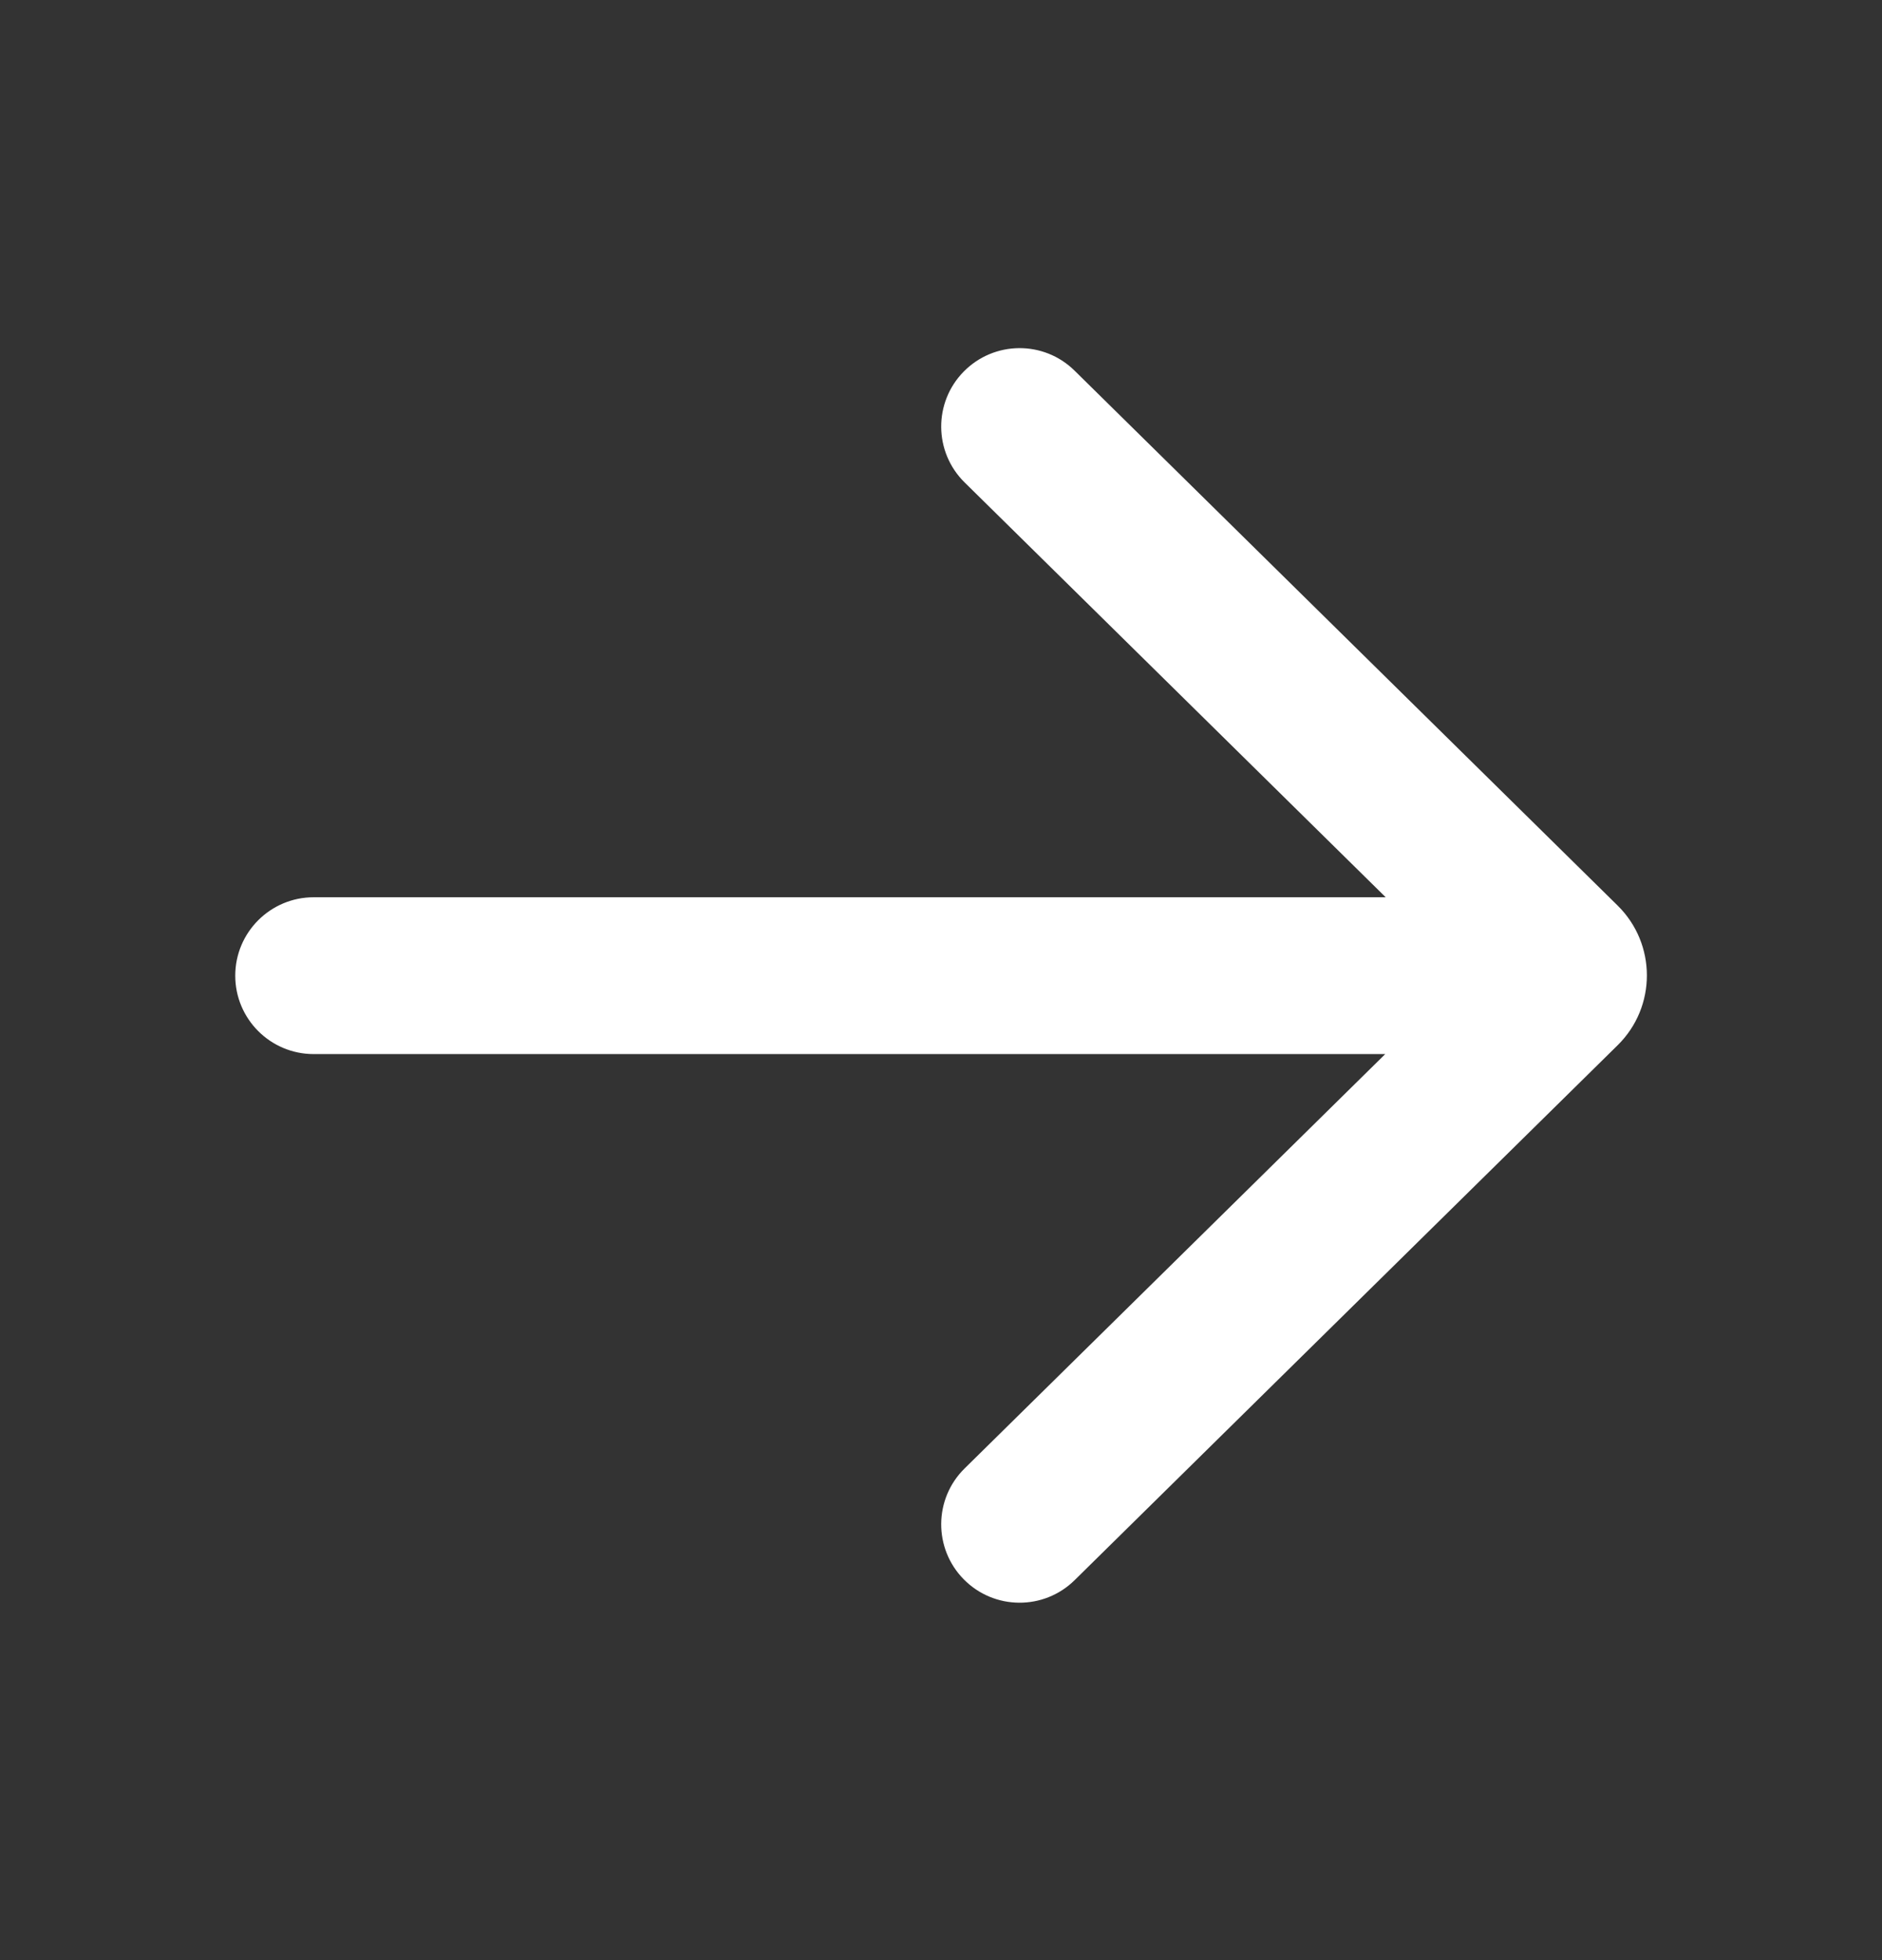 <svg width="24" height="25" viewBox="0 0 24 25" fill="none" xmlns="http://www.w3.org/2000/svg">
<rect x="0" y="0" width="24" height="25" fill="#333333" stroke="none"/>
<path d="M13.704 4.728C13.311 4.34 12.678 4.345 12.29 4.739C11.903 5.132 11.907 5.765 12.301 6.153L17.671 11.444H4C3.448 11.444 3 11.892 3 12.444C3 12.996 3.448 13.444 4 13.444H17.665L12.301 18.729C11.907 19.117 11.903 19.75 12.29 20.143C12.678 20.537 13.311 20.541 13.704 20.154L20.629 13.331C21.126 12.842 21.126 12.04 20.629 11.55L13.704 4.728Z" fill="white"/>
</svg>
